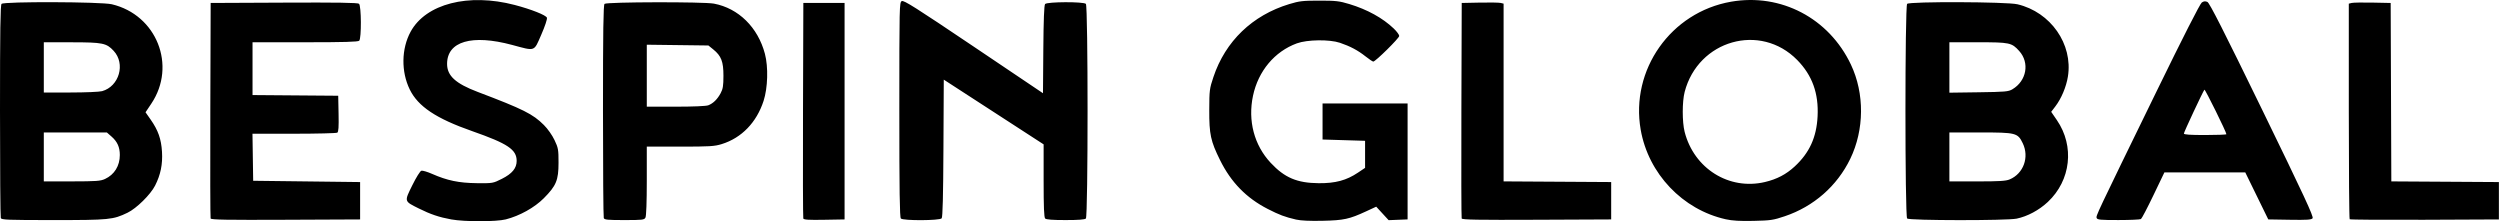 <?xml version="1.0" encoding="UTF-8" standalone="no"?>
<!-- Created with Inkscape (http://www.inkscape.org/) -->

<svg
   width="1808"
   height="160"
   viewBox="0 0 478.367 42.333"
   version="1.1"
   id="svg931"
   inkscape:version="1.1.1 (3bf5ae0d25, 2021-09-20)"
   sodipodi:docname="customerlogo-bespin-global-blk.svg"
   xmlns:inkscape="http://www.inkscape.org/namespaces/inkscape"
   xmlns:sodipodi="http://sodipodi.sourceforge.net/DTD/sodipodi-0.dtd"
   xmlns="http://www.w3.org/2000/svg"
   xmlns:svg="http://www.w3.org/2000/svg">
  <sodipodi:namedview
     id="namedview933"
     pagecolor="#ffffff"
     bordercolor="#666666"
     borderopacity="1.0"
     inkscape:pageshadow="2"
     inkscape:pageopacity="0.0"
     inkscape:pagecheckerboard="0"
     inkscape:document-units="mm"
     showgrid="false"
     units="px"
     width="1808px"
     inkscape:zoom="0.33317901"
     inkscape:cx="1045.9843"
     inkscape:cy="561.25984"
     inkscape:window-width="1920"
     inkscape:window-height="986"
     inkscape:window-x="-11"
     inkscape:window-y="1609"
     inkscape:window-maximized="1"
     inkscape:current-layer="layer1" />
  <defs
     id="defs928">
    <pattern
       id="EMFhbasepattern"
       patternUnits="userSpaceOnUse"
       width="6"
       height="6"
       x="0"
       y="0" />
  </defs>
  <g
     inkscape:label="Layer 1"
     inkscape:groupmode="layer"
     id="layer1">
    <path
       style="fill:#000000;stroke-width:1"
       d="m 86.372,41.991 c -2.337,-0.424 -4.005,-0.987 -6.261,-2.114 -2.805,-1.401 -2.771,-1.278 -1.219,-4.424 0.757,-1.535 1.5,-2.725 1.741,-2.788 0.231,-0.06 1.155,0.214 2.053,0.61 2.879,1.269 5.13,1.736 8.537,1.774 3.064,0.034 3.098,0.028 4.807,-0.829 1.966,-0.986 2.831,-2.034 2.831,-3.433 0,-2.17 -1.703,-3.31 -8.505,-5.691 -6.911,-2.419 -10.362,-4.721 -11.953,-7.975 -1.67,-3.414 -1.604,-7.797 0.166,-11.05 2.909,-5.345 11.061,-7.44 19.921,-5.119 3.157,0.827 6.008,1.957 6.162,2.442 0.082,0.258 -0.374,1.627 -1.082,3.247 -1.443,3.302 -1.066,3.17 -5.572,1.958 -7.705,-2.071 -12.45,-0.688 -12.45,3.629 0,2.271 1.618,3.753 5.853,5.359 8.737,3.313 10.562,4.226 12.669,6.333 0.742,0.742 1.588,1.942 2.036,2.887 0.713,1.505 0.767,1.806 0.767,4.33 0,3.35 -0.437,4.404 -2.822,6.801 -1.783,1.792 -4.626,3.372 -7.276,4.044 -1.829,0.463 -7.867,0.468 -10.403,0.008 z m 161.643,0.027 c -2.176,-0.507 -3.197,-0.889 -5.438,-2.036 -4.088,-2.091 -7.022,-5.095 -9.121,-9.337 -1.809,-3.656 -2.084,-4.934 -2.069,-9.615 0.013,-3.756 0.05,-4.056 0.795,-6.287 2.29,-6.857 7.459,-11.826 14.527,-13.965 1.919,-0.581 2.58,-0.656 5.743,-0.656 3.164,0 3.824,0.075 5.743,0.656 3.426,1.037 6.393,2.673 8.494,4.683 0.576,0.551 1.048,1.19 1.048,1.42 0,0.419 -4.542,4.903 -4.966,4.903 -0.124,0 -0.799,-0.453 -1.498,-1.006 -1.453,-1.148 -2.925,-1.93 -4.876,-2.589 -1.994,-0.673 -6.256,-0.619 -8.239,0.105 -4.263,1.557 -7.397,5.299 -8.399,10.029 -1.011,4.775 0.223,9.457 3.383,12.835 2.668,2.852 5.045,3.86 9.187,3.897 3.195,0.029 5.31,-0.541 7.519,-2.024 l 1.356,-0.91 v -2.589 -2.589 l -4.068,-0.123 -4.068,-0.123 v -3.451 -3.451 h 8.136 8.136 v 11.094 11.094 l -1.815,0.073 -1.815,0.073 -1.187,-1.291 -1.187,-1.291 -1.928,0.893 c -3.218,1.49 -4.267,1.718 -8.338,1.809 -2.421,0.054 -4.166,-0.026 -5.054,-0.233 z m 82.22,-0.057 c -8.276,-1.84 -14.825,-8.727 -16.294,-17.137 -2.005,-11.473 5.771,-22.489 17.292,-24.498 9.544,-1.664 18.726,3.152 22.931,12.028 2.627,5.544 2.578,12.462 -0.127,18.044 -2.515,5.191 -6.992,9.115 -12.525,10.979 -2.2,0.741 -2.702,0.816 -5.977,0.888 -2.582,0.057 -4.054,-0.028 -5.301,-0.305 z m 7.476,-7.13 c 2.288,-0.539 4.071,-1.472 5.703,-2.983 2.824,-2.615 4.172,-5.566 4.375,-9.585 0.224,-4.407 -1.02,-7.848 -3.896,-10.78 -7.047,-7.186 -18.958,-3.808 -21.541,6.109 -0.485,1.861 -0.485,5.744 -0.003,7.64 1.794,7.026 8.5,11.217 15.36,9.6 z M 0.15,41.719 C 0.067,41.504 0,32.263 0,21.182 0,5.842 0.071,0.965 0.296,0.74 c 0.473,-0.473 19.051,-0.406 21.094,0.075 C 29.973,2.839 33.837,12.55 28.954,19.831 l -1.108,1.653 0.98,1.398 c 1.434,2.044 2.026,3.725 2.172,6.161 0.143,2.391 -0.263,4.38 -1.32,6.466 -0.87,1.718 -3.564,4.371 -5.272,5.193 -2.785,1.34 -3.46,1.407 -14.201,1.407 -8.806,0 -9.923,-0.043 -10.056,-0.39 z m 19.943,-7.472 c 1.797,-0.829 2.835,-2.51 2.835,-4.588 0,-1.495 -0.472,-2.549 -1.574,-3.517 l -0.908,-0.797 H 14.414 8.382 v 4.684 4.684 l 5.362,-0.006 c 4.685,-0.005 5.487,-0.063 6.348,-0.461 z m -0.562,-16.802 c 3.283,-0.912 4.524,-5.248 2.211,-7.724 -1.38,-1.478 -2.086,-1.622 -7.997,-1.628 l -5.362,-0.006 v 4.807 4.807 l 5.116,-0.001 c 2.814,-6.9e-4 5.528,-0.116 6.032,-0.256 z m 20.769,24.358 c -0.065,-0.171 -0.09,-9.518 -0.055,-20.773 l 0.064,-20.462 14.025,-0.064 c 10.153,-0.046 14.118,0.013 14.361,0.215 0.449,0.372 0.484,6.628 0.04,7.072 -0.22,0.22 -2.86,0.296 -10.354,0.296 H 48.321 v 5.051 5.051 l 8.197,0.065 8.197,0.065 0.069,3.432 c 0.052,2.581 -0.009,3.482 -0.247,3.633 -0.173,0.11 -3.896,0.202 -8.272,0.204 l -7.956,0.003 0.067,4.499 0.067,4.499 10.231,0.123 10.231,0.123 v 3.575 3.575 l -14.244,0.064 c -11.264,0.05 -14.269,-10e-4 -14.363,-0.247 z m 75.229,-0.084 c -0.082,-0.214 -0.15,-9.456 -0.15,-20.536 0,-15.341 0.071,-20.217 0.296,-20.442 0.379,-0.379 18.951,-0.419 20.934,-0.046 4.708,0.887 8.418,4.542 9.757,9.611 0.666,2.522 0.552,6.508 -0.257,8.999 -1.342,4.131 -4.214,7.094 -8.013,8.268 -1.386,0.428 -2.302,0.484 -7.951,0.484 h -6.384 v 6.549 c 0,4.043 -0.098,6.732 -0.255,7.026 -0.235,0.44 -0.55,0.477 -4.041,0.477 -3.225,0 -3.808,-0.058 -3.936,-0.39 z m 19.989,-21.568 c 0.941,-0.357 1.747,-1.144 2.379,-2.326 0.432,-0.807 0.528,-1.411 0.531,-3.328 0.004,-2.719 -0.414,-3.799 -1.947,-5.041 l -0.929,-0.753 -5.895,-0.074 -5.895,-0.074 v 5.929 5.929 h 5.531 c 3.319,0 5.809,-0.105 6.225,-0.263 z m 18.191,21.656 c -0.066,-0.173 -0.091,-9.523 -0.056,-20.777 l 0.064,-20.462 h 3.945 3.945 V 21.277 41.986 l -3.888,0.068 c -2.975,0.052 -3.916,-0.006 -4.008,-0.247 z m 18.67,0.006 c -0.225,-0.225 -0.296,-5.186 -0.296,-20.824 0,-19.847 0.015,-20.536 0.464,-20.776 0.389,-0.208 2.614,1.199 13.744,8.689 l 13.28,8.937 0.065,-8.368 c 0.044,-5.675 0.153,-8.474 0.338,-8.698 0.369,-0.445 7.365,-0.475 7.806,-0.034 0.429,0.429 0.429,40.644 0,41.073 -0.203,0.203 -1.424,0.296 -3.895,0.296 -2.471,0 -3.692,-0.093 -3.895,-0.296 -0.216,-0.216 -0.296,-2.168 -0.296,-7.242 v -6.946 l -9.553,-6.193 -9.553,-6.193 -0.064,13.104 c -0.045,9.178 -0.146,13.203 -0.338,13.434 -0.37,0.446 -7.365,0.477 -7.807,0.035 z m 107.308,-0.01 c -0.065,-0.171 -0.09,-9.518 -0.055,-20.773 l 0.064,-20.462 3.451,-0.071 c 1.898,-0.039 3.701,-0.009 4.006,0.066 l 0.555,0.137 V 17.704 34.707 l 10.293,0.064 10.293,0.064 v 3.575 3.575 l -14.244,0.064 c -11.264,0.05 -14.269,-10e-4 -14.363,-0.247 z m 85.236,0.01 c -0.429,-0.429 -0.429,-40.644 0,-41.073 0.475,-0.475 19.053,-0.406 21.11,0.079 6.362,1.5 10.644,7.626 9.656,13.817 -0.316,1.978 -1.255,4.216 -2.399,5.715 l -0.8,1.048 1.098,1.605 c 3.4,4.966 2.669,11.512 -1.747,15.644 -1.687,1.578 -3.89,2.756 -5.961,3.188 -1.897,0.396 -20.557,0.375 -20.956,-0.023 z m 19.616,-7.482 c 2.659,-1.111 3.797,-4.258 2.505,-6.927 -0.956,-1.975 -1.286,-2.059 -8.086,-2.059 h -5.949 v 4.684 4.684 h 5.308 c 4.234,0 5.493,-0.077 6.222,-0.382 z m 0.524,-17.246 c 2.723,-1.605 3.341,-5.07 1.307,-7.325 -1.441,-1.597 -1.802,-1.673 -7.929,-1.673 h -5.432 v 4.824 4.824 l 5.609,-0.078 c 5.083,-0.071 5.687,-0.125 6.445,-0.571 z m 16.133,24.635 c -0.165,-0.43 -0.26,-0.23 11.405,-24.134 5.134,-10.521 8.374,-16.887 8.708,-17.108 0.393,-0.261 0.673,-0.287 1.077,-0.1 0.405,0.187 3.122,5.538 10.481,20.643 8.027,16.475 9.879,20.459 9.642,20.745 -0.238,0.287 -1.07,0.341 -4.388,0.287 l -4.094,-0.067 -2.201,-4.499 -2.201,-4.499 h -7.737 -7.737 l -2.097,4.371 c -1.153,2.404 -2.228,4.455 -2.389,4.557 -0.161,0.102 -2.098,0.188 -4.306,0.19 -3.426,0.004 -4.036,-0.053 -4.163,-0.384 z m 24.818,-16.041 c 0,-0.396 -4.083,-8.667 -4.205,-8.517 -0.297,0.368 -3.931,8.127 -3.931,8.392 0,0.201 1.173,0.283 4.068,0.283 2.237,0 4.068,-0.071 4.068,-0.158 z m 23.587,16.267 c -0.091,-0.091 -0.166,-9.409 -0.166,-20.706 V 0.7 l 0.555,-0.137 c 0.305,-0.075 2.108,-0.105 4.006,-0.066 l 3.451,0.071 0.063,17.07 0.063,17.07 10.291,0.064 10.291,0.064 v 3.575 3.575 l -14.194,0.064 c -7.807,0.035 -14.269,-0.011 -14.361,-0.103 z"
       id="path1026" />
  </g>
</svg>
